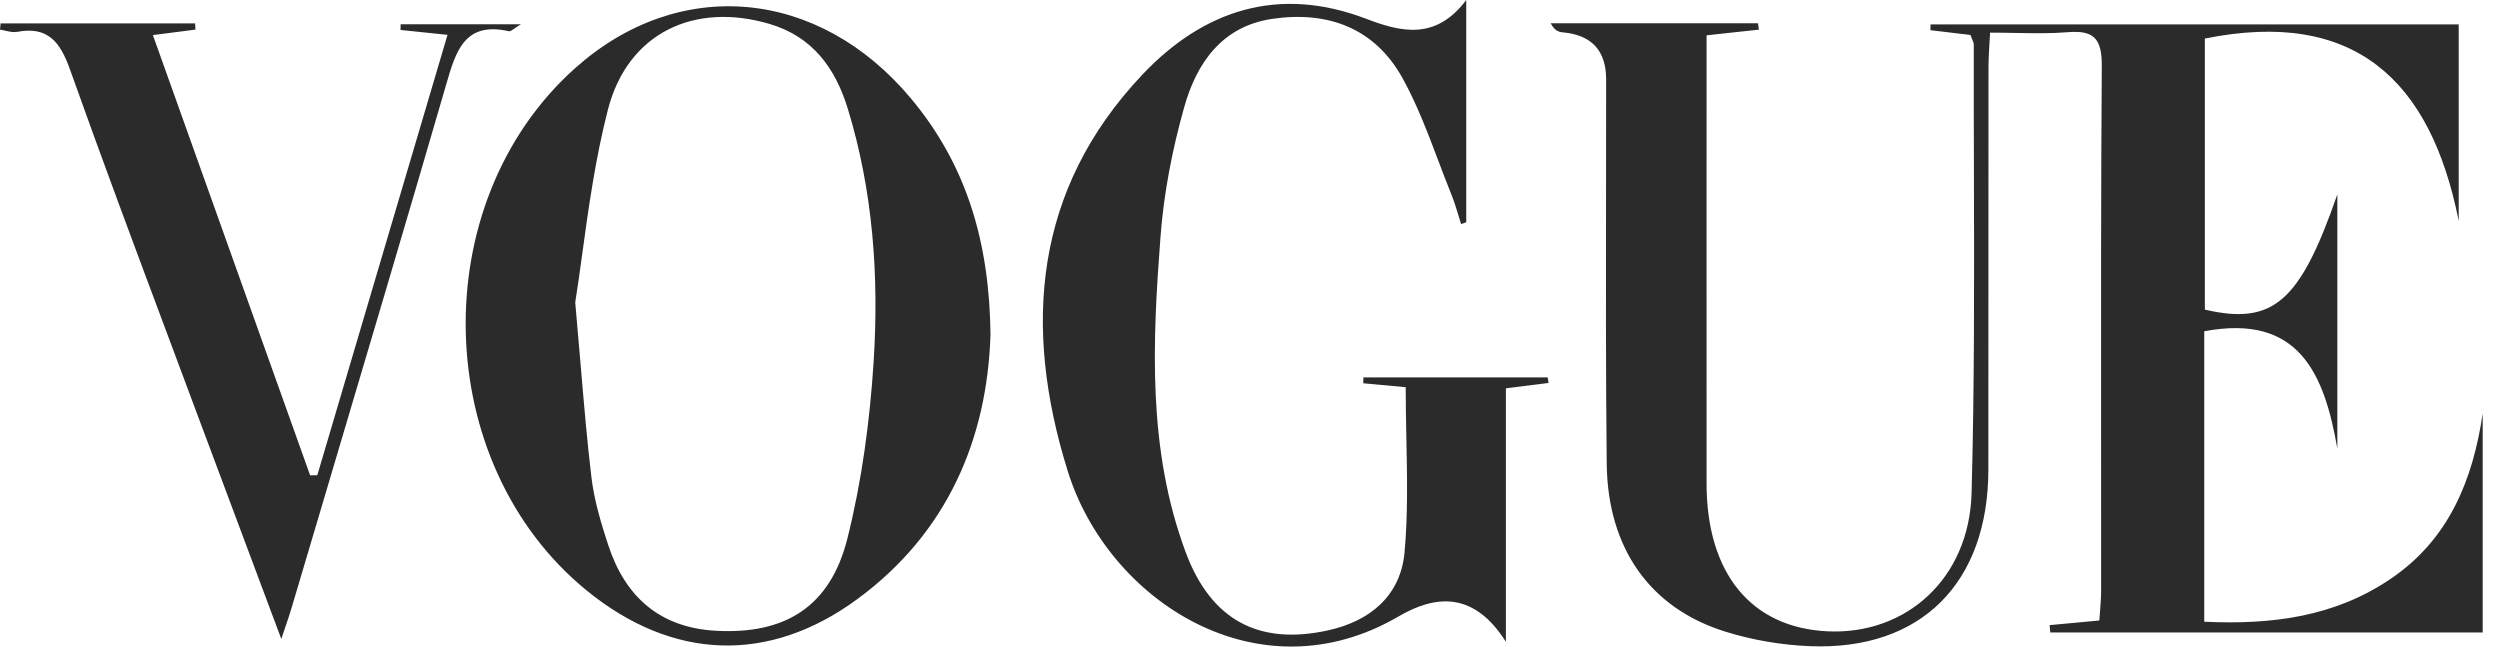 <svg width="116" height="30" viewBox="0 0 116 30" fill="none" xmlns="http://www.w3.org/2000/svg">
<path fill-rule="evenodd" clip-rule="evenodd" d="M65.222 17.965L64.809 17.926C64.298 17.879 63.776 17.83 63.255 17.784C63.255 17.723 63.257 17.663 63.26 17.602C63.261 17.572 63.262 17.542 63.263 17.512H71.813L71.831 17.624C71.839 17.672 71.847 17.72 71.855 17.769C71.559 17.807 71.265 17.844 70.959 17.882L70.956 17.882L70.955 17.882C70.615 17.925 70.26 17.969 69.874 18.018V29.78C68.381 27.416 66.592 27.608 64.889 28.605C58.389 32.401 51.428 27.88 49.55 21.88C47.442 15.15 47.98 8.774 53.007 3.463C55.839 0.467 59.321 -0.68 63.382 0.869C64.958 1.469 66.6 1.911 68.034 0V10.312C67.994 10.326 67.955 10.341 67.915 10.355C67.876 10.37 67.836 10.385 67.796 10.399C67.749 10.255 67.706 10.11 67.662 9.965C67.57 9.662 67.479 9.359 67.36 9.066C67.146 8.537 66.944 8.001 66.741 7.465L66.741 7.465C66.246 6.155 65.75 4.845 65.083 3.635C63.787 1.291 61.601 0.498 59.035 0.875C56.705 1.215 55.52 2.919 54.941 4.994C54.397 6.931 54.003 8.947 53.85 10.951C53.473 15.895 53.24 20.855 55.018 25.629C56.186 28.763 58.392 29.952 61.604 29.253C63.568 28.826 64.989 27.645 65.172 25.623C65.328 23.881 65.292 22.122 65.256 20.334C65.24 19.552 65.224 18.764 65.224 17.97L65.222 17.965ZM39.763 27.811C43.988 24.717 45.794 20.337 45.957 15.583H45.96C45.921 11.186 44.817 7.621 42.276 4.578C37.987 -0.561 31.493 -1.144 26.671 3.176C19.692 9.428 19.972 21.498 27.232 27.407C31.193 30.631 35.651 30.821 39.763 27.811ZM26.936 16.863C26.862 15.992 26.782 15.059 26.691 14.037V14.031C26.801 13.352 26.904 12.597 27.015 11.79C27.294 9.75 27.618 7.381 28.208 5.085C29.127 1.52 32.228 0.079 35.712 1.112C37.696 1.701 38.753 3.145 39.336 5.039C40.509 8.864 40.789 12.82 40.537 16.775C40.362 19.527 39.99 22.31 39.322 24.977C38.525 28.163 36.42 29.448 33.207 29.267C30.641 29.122 29.018 27.721 28.222 25.292C27.887 24.27 27.57 23.216 27.443 22.152C27.244 20.499 27.104 18.84 26.936 16.863ZM95.134 29.346H115.2L115.197 29.343V19.188C114.731 22.322 113.61 25.023 110.961 26.835C108.356 28.619 105.423 28.995 102.277 28.848V15.371C106.663 14.541 107.848 17.333 108.453 20.816V9.02C106.724 13.998 105.487 15.105 102.305 14.366V1.789C109.23 0.39 112.783 3.695 114.084 10.252V1.132H89.577L89.572 1.401L89.883 1.438L89.884 1.438C90.402 1.499 90.92 1.561 91.428 1.622C91.451 1.689 91.477 1.748 91.501 1.803C91.546 1.907 91.583 1.992 91.583 2.078C91.579 4.038 91.584 5.999 91.59 7.96V7.96V7.961V7.961C91.603 12.936 91.616 17.911 91.481 22.882C91.372 26.866 88.423 29.468 84.792 29.293C81.255 29.123 79.188 26.603 79.185 22.438C79.182 18.166 79.183 13.895 79.184 9.624V9.623V9.603C79.185 7.464 79.185 5.325 79.185 3.185V1.639C79.694 1.583 80.15 1.534 80.582 1.487L80.583 1.487L80.584 1.487L80.585 1.487C80.939 1.449 81.276 1.413 81.613 1.376L81.592 1.228L81.571 1.081H71.953C72.114 1.393 72.303 1.483 72.497 1.5C73.849 1.615 74.525 2.344 74.525 3.686C74.526 5.401 74.523 7.117 74.52 8.832C74.514 13.063 74.507 17.293 74.552 21.523C74.597 25.448 76.567 28.219 80.051 29.307C81.319 29.7 82.672 29.932 83.996 29.983C89.133 30.184 92.254 27.05 92.26 21.792C92.263 18.677 92.263 15.561 92.263 12.446C92.263 9.332 92.263 6.219 92.266 3.106C92.266 2.766 92.286 2.426 92.309 2.052V2.052V2.052C92.32 1.881 92.331 1.703 92.34 1.514C92.749 1.514 93.143 1.522 93.526 1.529C94.365 1.544 95.154 1.559 95.939 1.495C97.129 1.396 97.531 1.764 97.523 3.052C97.484 8.77 97.487 14.487 97.491 20.204V20.204V20.207C97.492 22.605 97.494 25.003 97.492 27.401C97.492 27.714 97.467 28.028 97.442 28.348L97.442 28.349C97.43 28.494 97.418 28.642 97.409 28.791C96.552 28.871 95.825 28.939 95.101 29.006L95.134 29.346ZM9.052 1.087H0.028L0 1.373C0.082 1.386 0.166 1.405 0.25 1.425C0.435 1.468 0.621 1.511 0.793 1.478C2.211 1.212 2.785 1.925 3.249 3.228C4.715 7.351 6.248 11.449 7.78 15.547C8.257 16.821 8.733 18.095 9.207 19.369C10.019 21.549 10.835 23.728 11.68 25.981C12.128 27.178 12.585 28.396 13.052 29.647C13.132 29.407 13.201 29.205 13.262 29.026C13.371 28.706 13.454 28.461 13.527 28.214C14.1 26.281 14.675 24.348 15.249 22.415C17.073 16.275 18.897 10.137 20.684 3.987L20.697 3.941C21.149 2.377 21.553 0.981 23.616 1.45C23.667 1.462 23.73 1.419 23.851 1.335C23.929 1.281 24.032 1.21 24.171 1.127H18.59C18.587 1.215 18.584 1.303 18.584 1.39C18.995 1.434 19.407 1.476 19.859 1.523C20.141 1.552 20.44 1.583 20.765 1.617C19.802 4.873 18.846 8.106 17.893 11.327C16.833 14.911 15.777 18.48 14.723 22.05C14.611 22.053 14.501 22.056 14.39 22.056C11.97 15.281 9.551 8.505 7.094 1.628C7.759 1.541 8.293 1.473 8.804 1.408C8.894 1.396 8.983 1.385 9.072 1.373C9.069 1.325 9.065 1.278 9.062 1.23C9.058 1.183 9.055 1.135 9.052 1.087Z" fill="#2B2B2B"/>
</svg>
